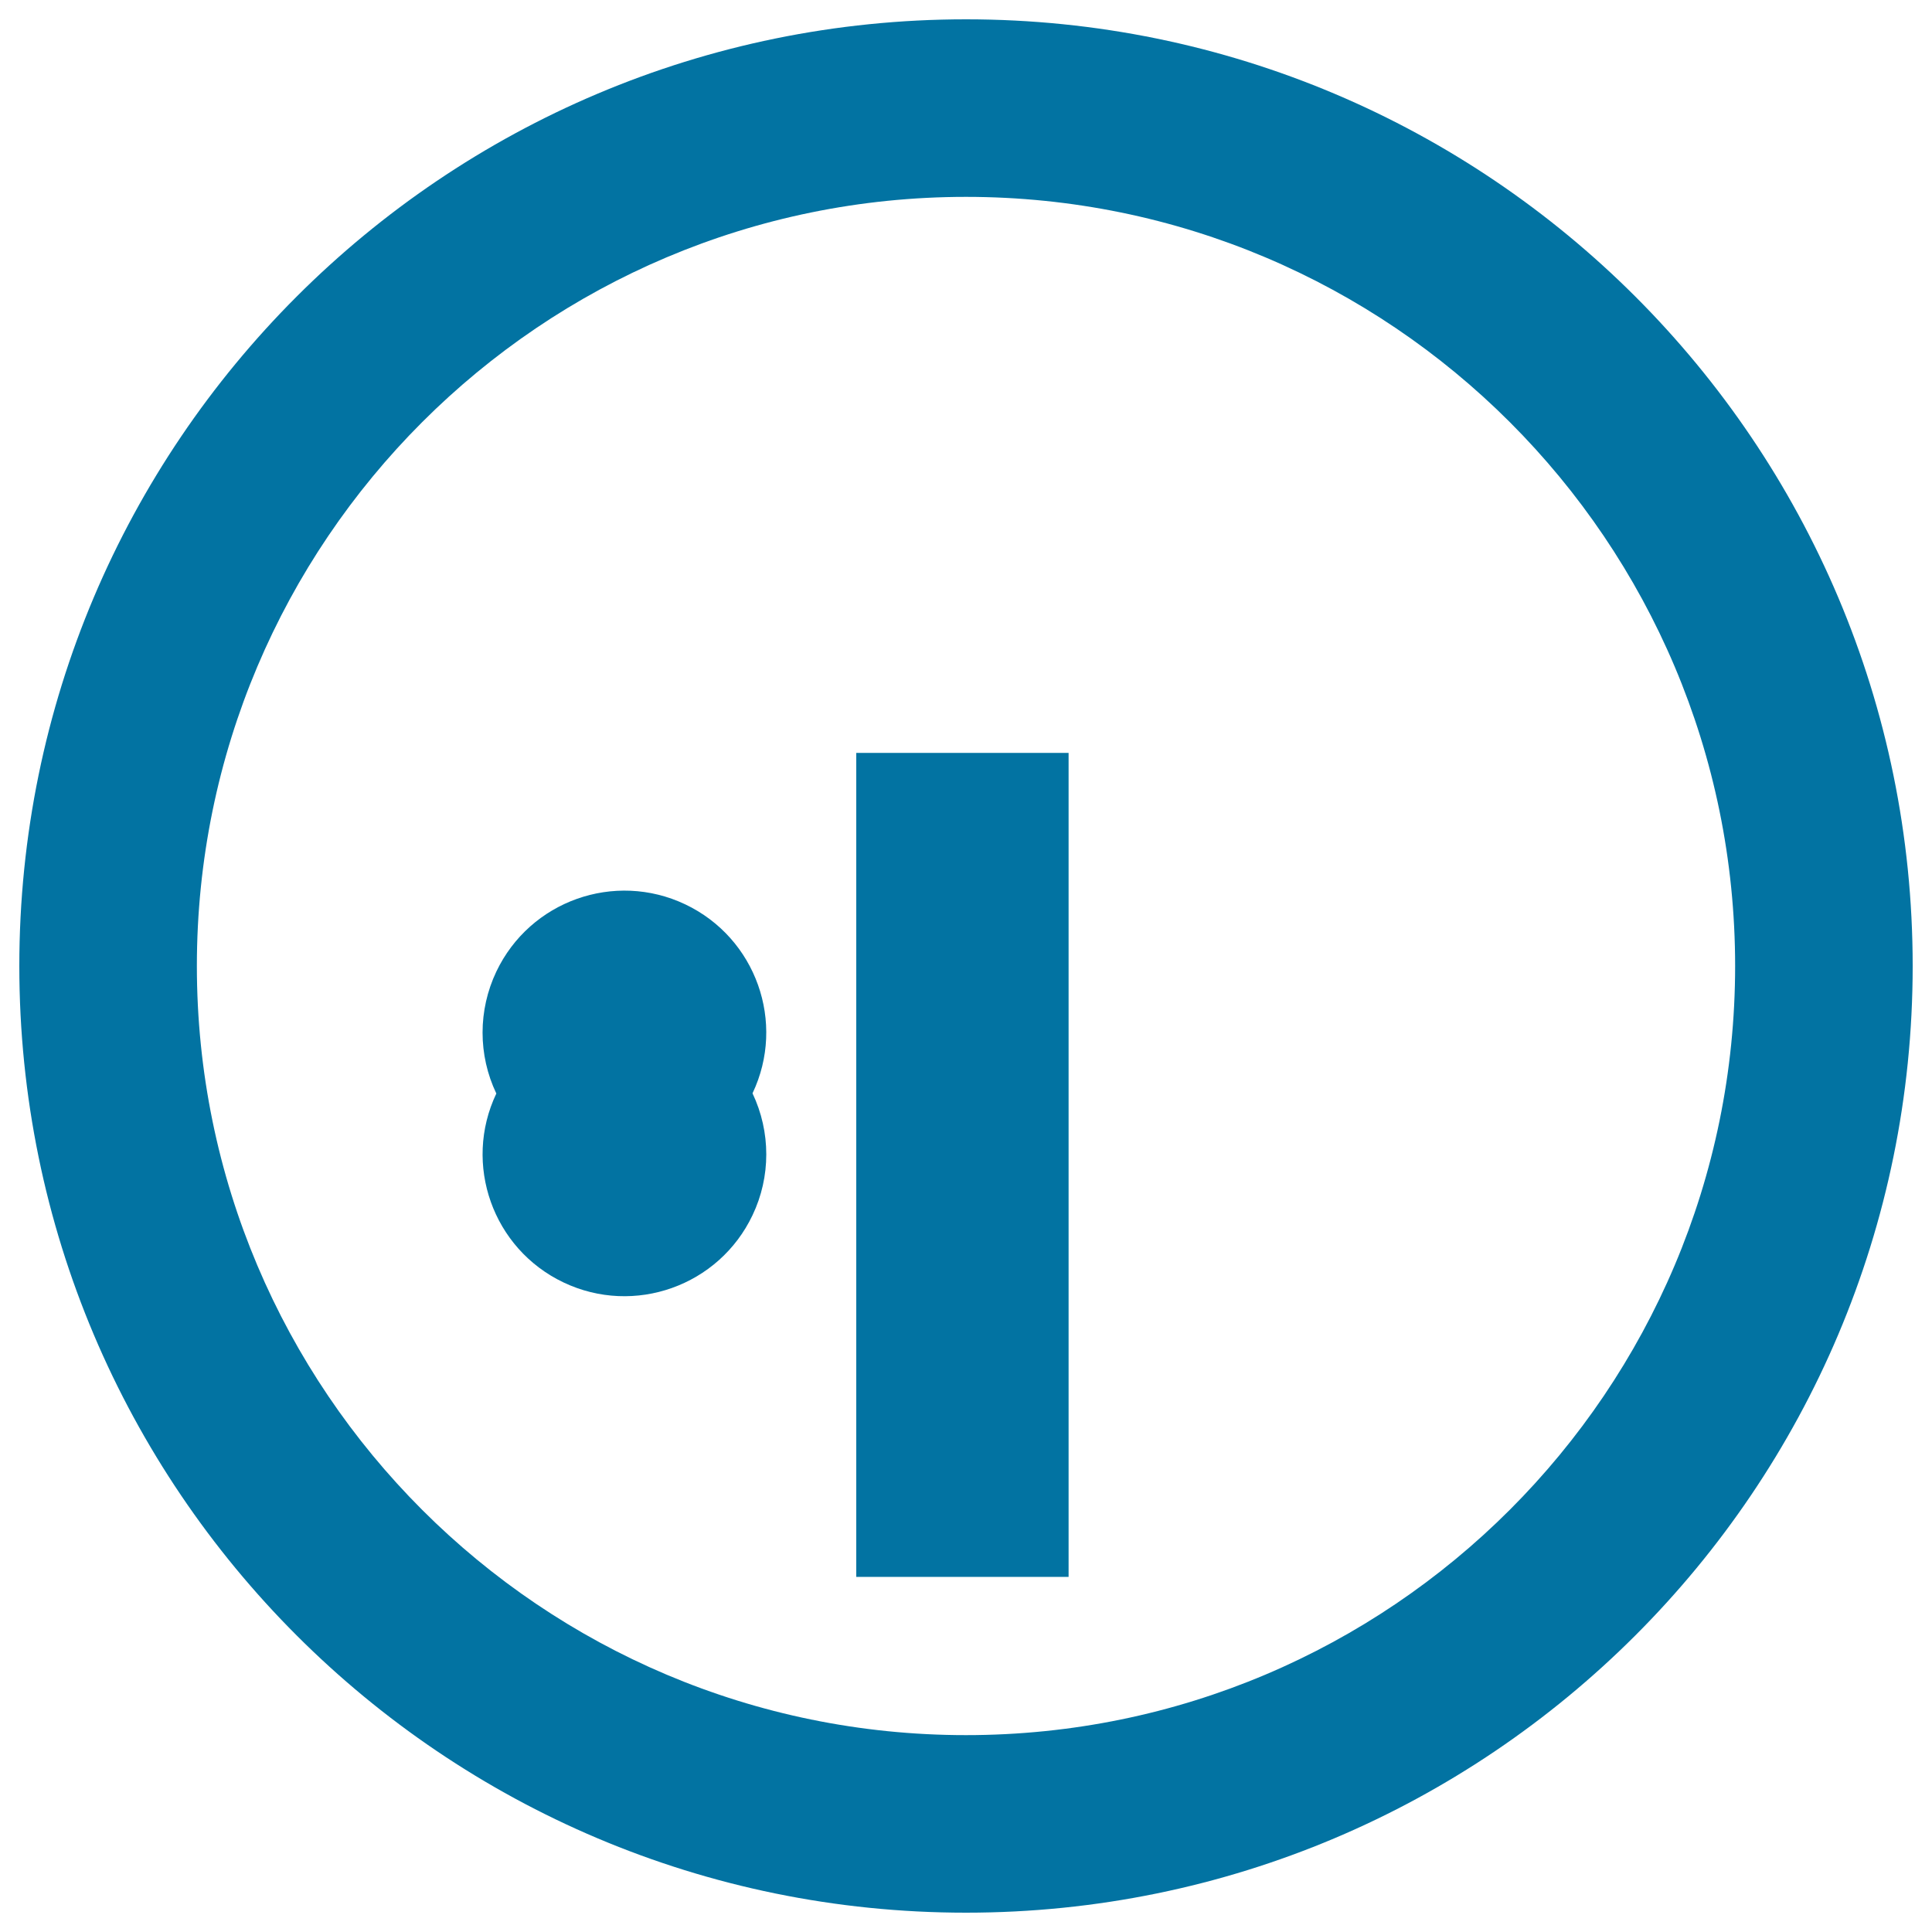 <svg xmlns="http://www.w3.org/2000/svg" viewBox="0 0 1000 1000" style="fill:#0273a2">
<title>Explanation SVG icon</title>
<path d="M500,10C229.4,10,10,229.4,10,500s219.4,490,490,490s490-219.4,490-490S770.6,10,500,10z M500,898.1c-219.8,0-398.1-178.2-398.1-398.1c0-219.8,178.2-398.1,398.1-398.1c219.8,0,398.1,178.2,398.1,398.1C898.1,719.8,719.8,898.1,500,898.1z"/><path d="M443.2,389.7h109.9v426.5H443.2V389.7L443.2,389.7z"/><path d="M256.9,566c-17.4,36.6-1.8,80.4,34.8,97.8c36.6,17.4,80.4,1.8,97.8-34.8c9.5-19.9,9.5-43.1,0-63.1c17.4-36.6,1.8-80.4-34.8-97.8c-36.6-17.4-80.4-1.8-97.8,34.8C247.4,522.9,247.4,546.1,256.9,566z"/>
</svg>